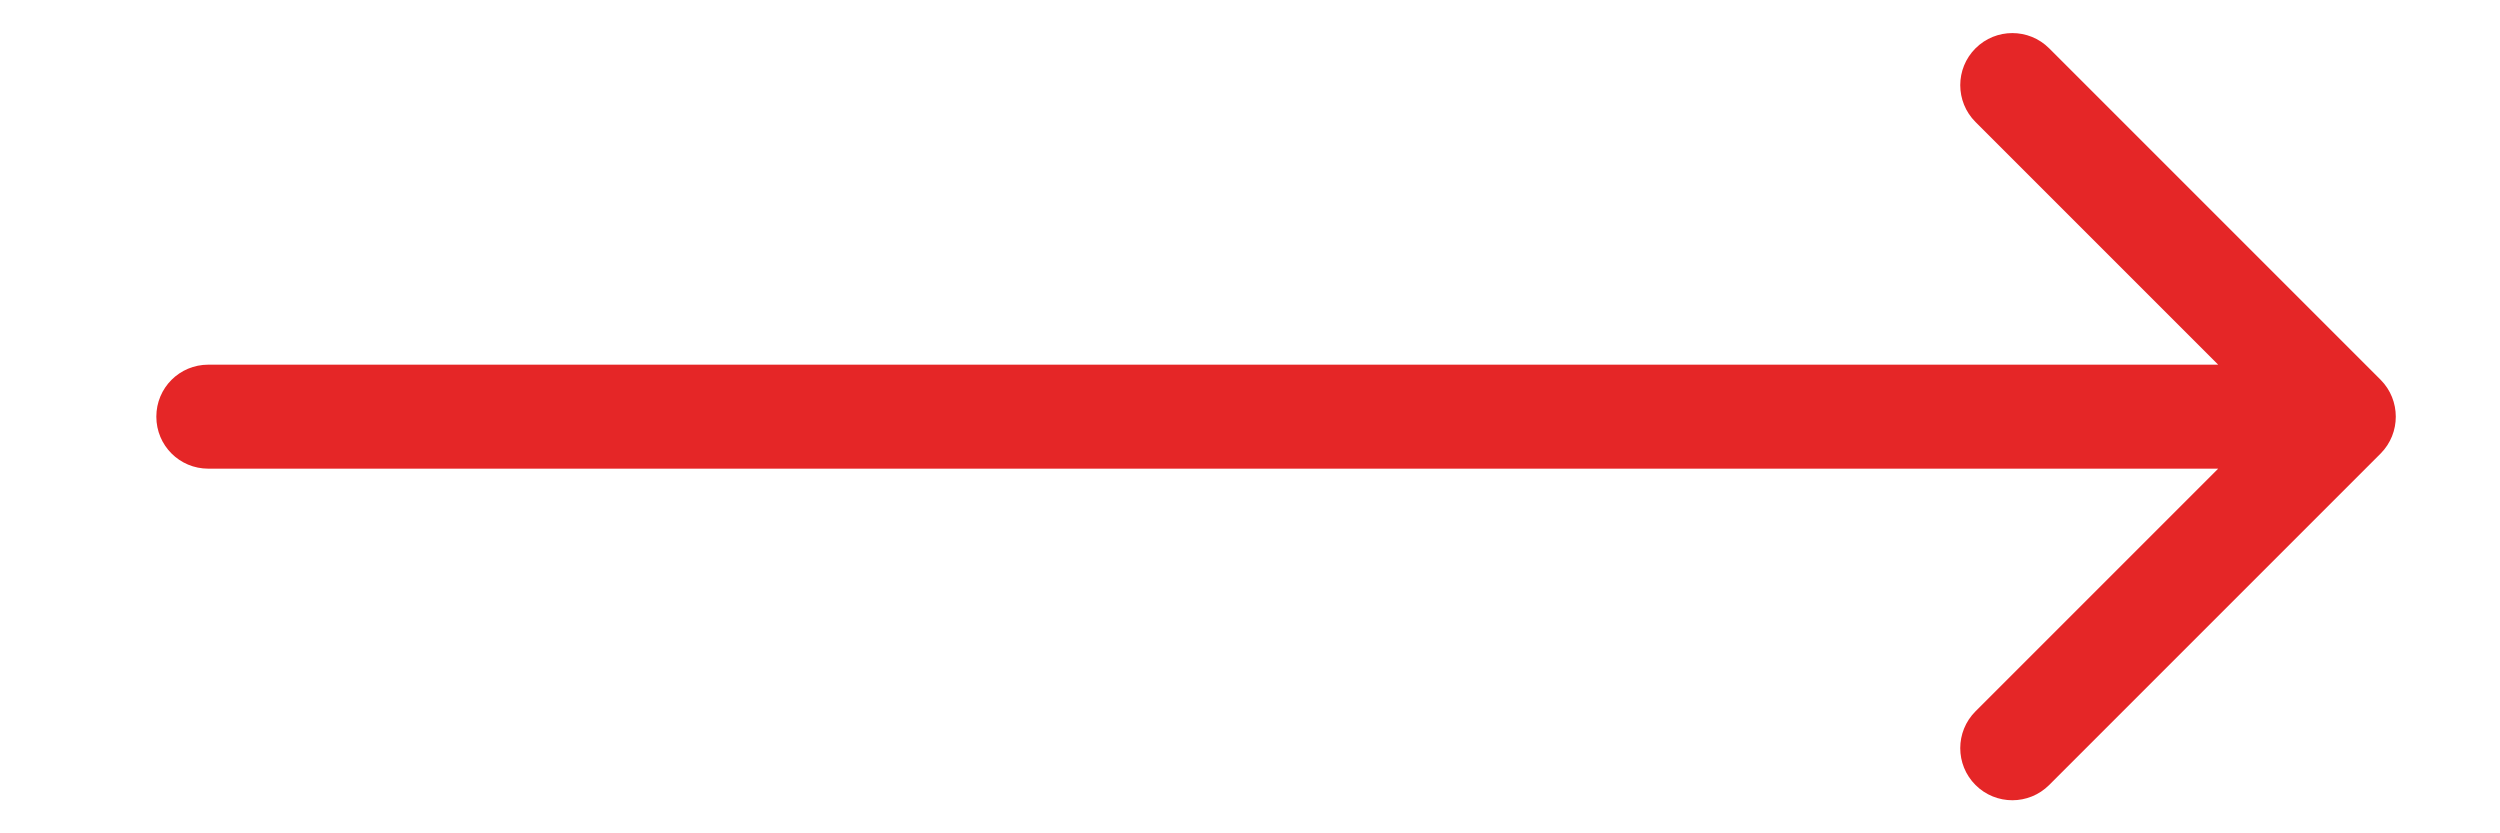 <?xml version="1.0" encoding="UTF-8"?> <svg xmlns="http://www.w3.org/2000/svg" width="15" height="5" viewBox="0 0 15 5" fill="none"><path d="M1.25 2.188C1.077 2.188 0.938 2.327 0.938 2.5C0.938 2.673 1.077 2.812 1.25 2.812V2.188ZM14.284 2.721C14.405 2.599 14.405 2.401 14.284 2.279L12.295 0.29C12.173 0.168 11.975 0.168 11.853 0.29C11.731 0.412 11.731 0.61 11.853 0.732L13.621 2.5L11.853 4.268C11.731 4.39 11.731 4.588 11.853 4.71C11.975 4.832 12.173 4.832 12.295 4.71L14.284 2.721ZM1.25 2.812H14.062V2.188H1.25V2.812Z" fill="#E52627"></path></svg> 